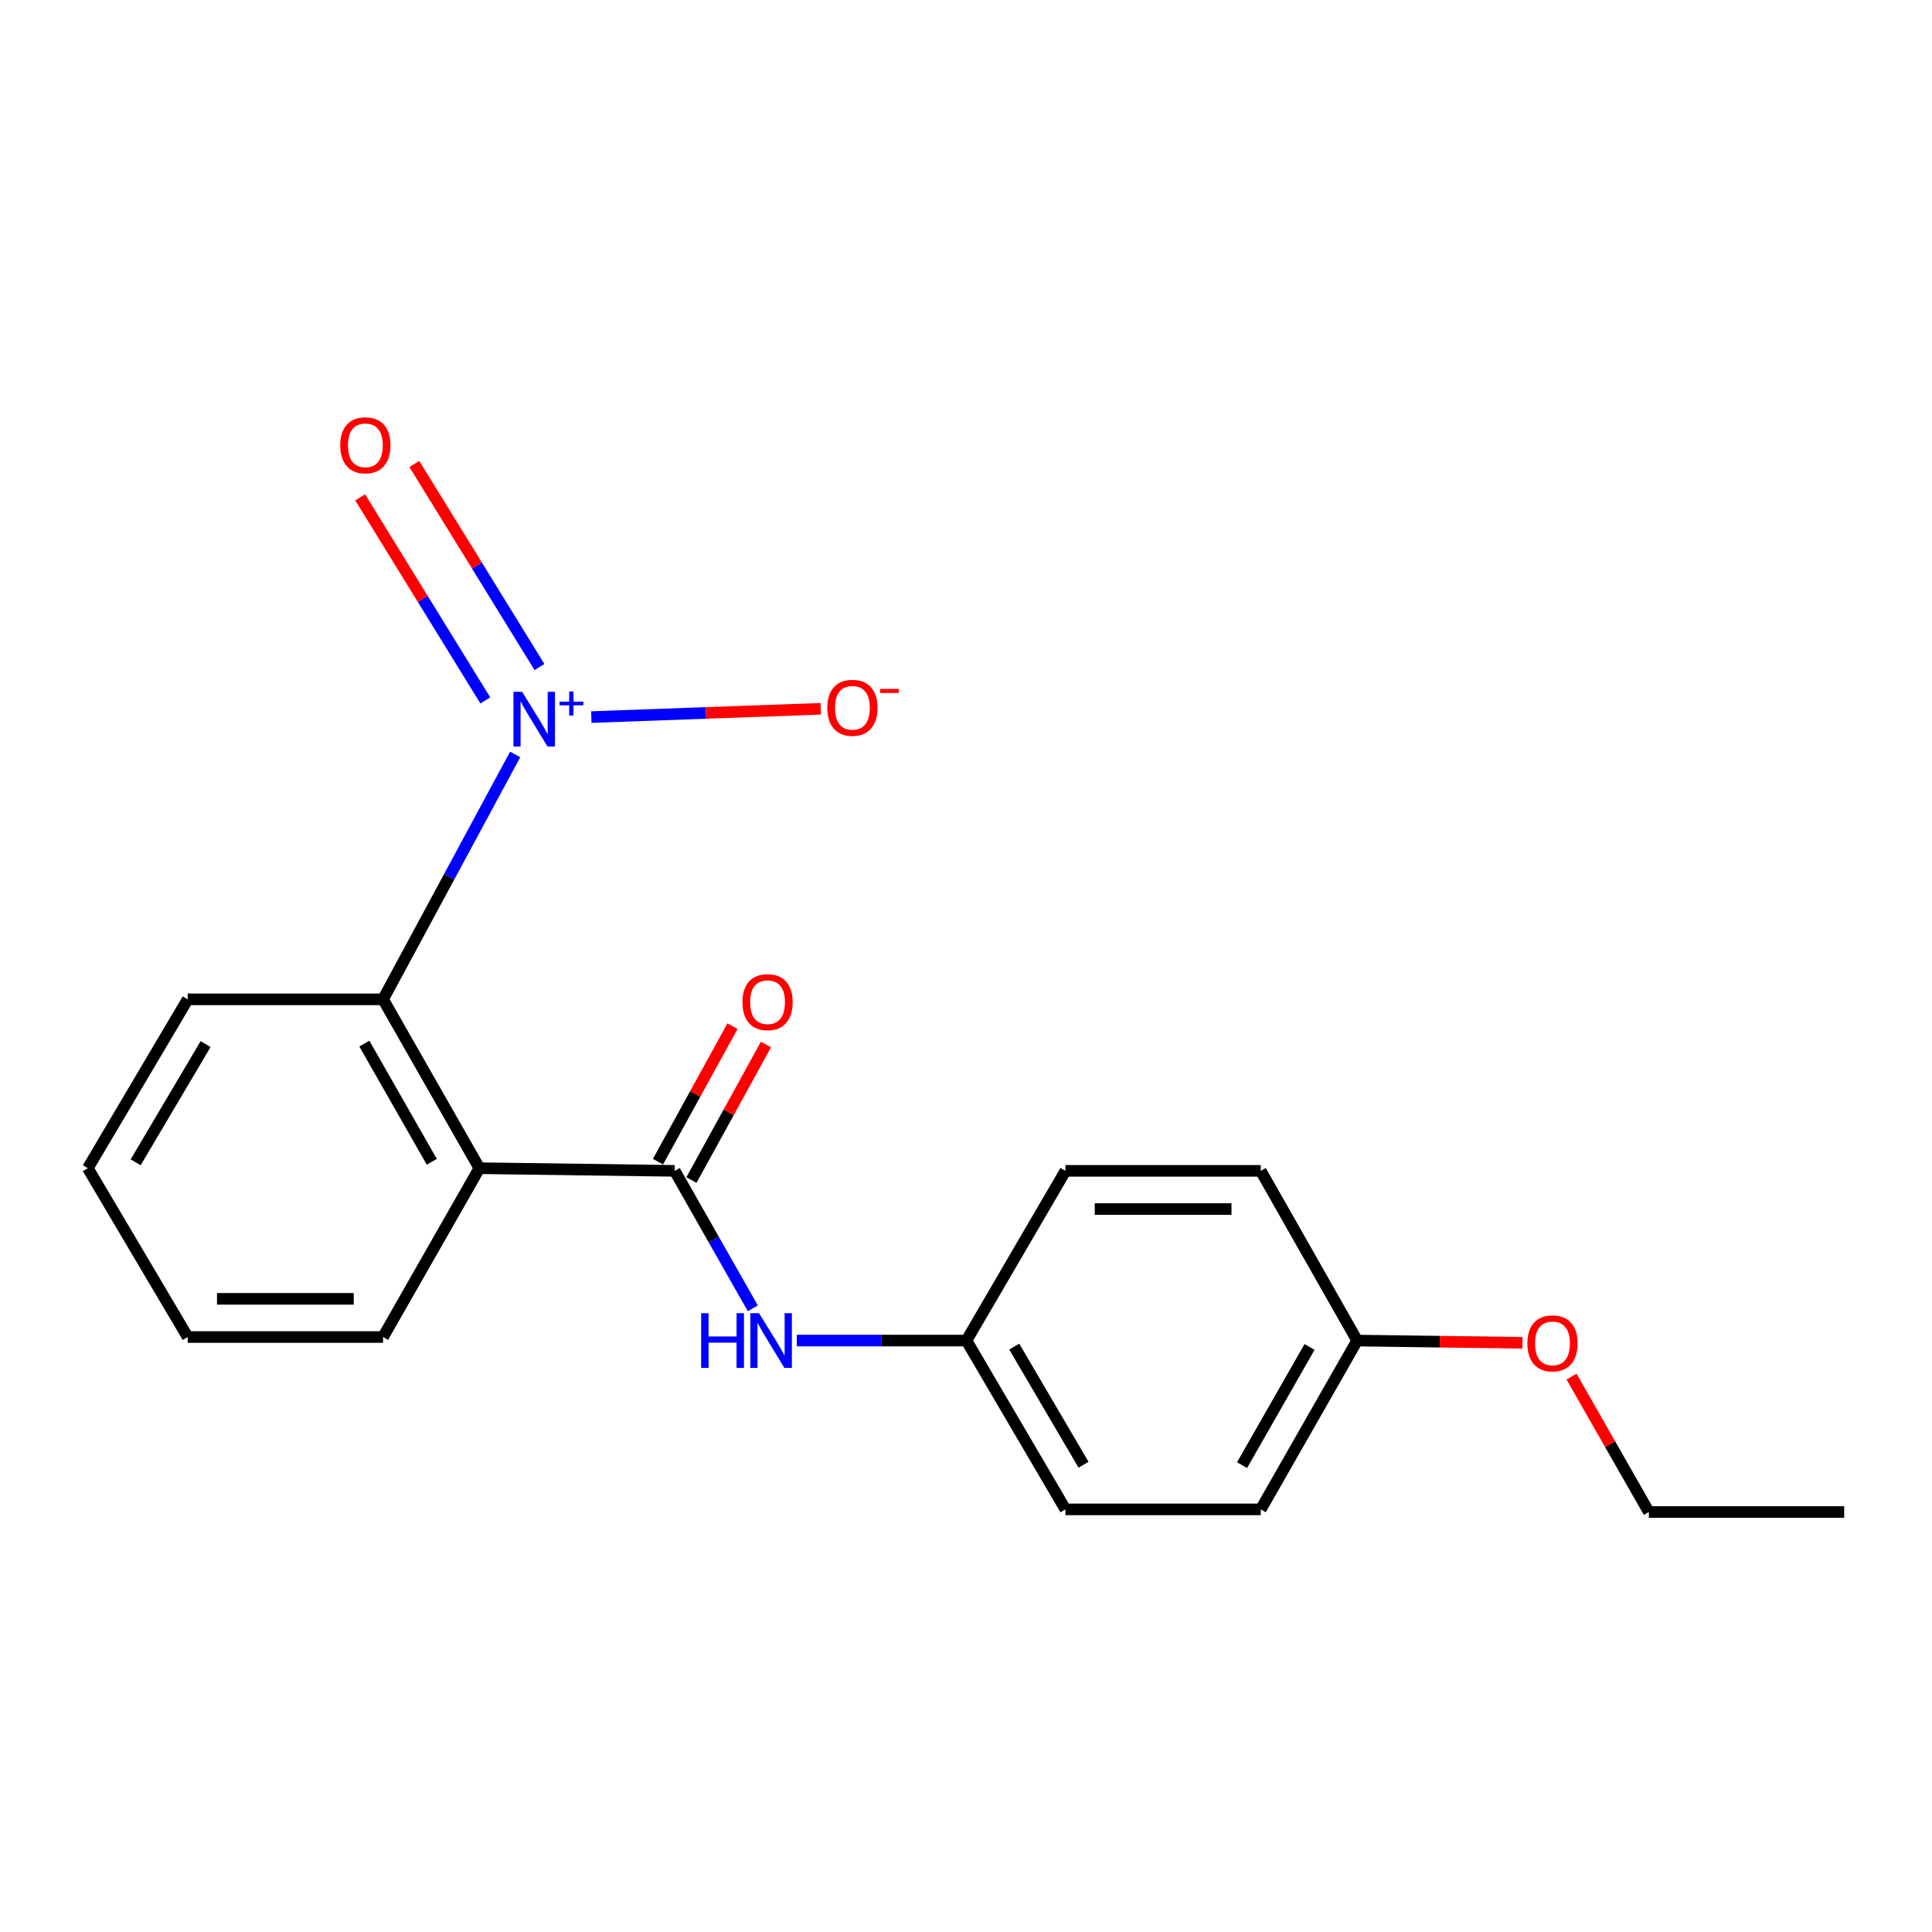 <?xml version='1.0' encoding='iso-8859-1'?>
<svg version='1.1' baseProfile='full'
              xmlns='http://www.w3.org/2000/svg'
                      xmlns:rdkit='http://www.rdkit.org/xml'
                      xmlns:xlink='http://www.w3.org/1999/xlink'
                  xml:space='preserve'
width='1000px' height='1000px' viewBox='0 0 1000 1000'>
<!-- END OF HEADER -->
<rect style='opacity:1.0;fill:#FFFFFF;stroke:none' width='1000' height='1000' x='0' y='0'> </rect>
<path class='bond-2' d='M 266.643,390.507 L 232.456,453.882' style='fill:none;fill-rule:evenodd;stroke:#0000FF;stroke-width:6px;stroke-linecap:butt;stroke-linejoin:miter;stroke-opacity:1' />
<path class='bond-2' d='M 232.456,453.882 L 198.269,517.257' style='fill:none;fill-rule:evenodd;stroke:#000000;stroke-width:6px;stroke-linecap:butt;stroke-linejoin:miter;stroke-opacity:1' />
<path class='bond-4' d='M 306.069,371.159 L 365.448,369.014' style='fill:none;fill-rule:evenodd;stroke:#0000FF;stroke-width:6px;stroke-linecap:butt;stroke-linejoin:miter;stroke-opacity:1' />
<path class='bond-4' d='M 365.448,369.014 L 424.828,366.868' style='fill:none;fill-rule:evenodd;stroke:#FF0000;stroke-width:6px;stroke-linecap:butt;stroke-linejoin:miter;stroke-opacity:1' />
<path class='bond-5' d='M 279.233,345.263 L 246.848,292.707' style='fill:none;fill-rule:evenodd;stroke:#0000FF;stroke-width:6px;stroke-linecap:butt;stroke-linejoin:miter;stroke-opacity:1' />
<path class='bond-5' d='M 246.848,292.707 L 214.462,240.15' style='fill:none;fill-rule:evenodd;stroke:#FF0000;stroke-width:6px;stroke-linecap:butt;stroke-linejoin:miter;stroke-opacity:1' />
<path class='bond-5' d='M 251.192,362.542 L 218.807,309.985' style='fill:none;fill-rule:evenodd;stroke:#0000FF;stroke-width:6px;stroke-linecap:butt;stroke-linejoin:miter;stroke-opacity:1' />
<path class='bond-5' d='M 218.807,309.985 L 186.422,257.428' style='fill:none;fill-rule:evenodd;stroke:#FF0000;stroke-width:6px;stroke-linecap:butt;stroke-linejoin:miter;stroke-opacity:1' />
<path class='bond-0' d='M 248.135,604.66 L 198.269,517.257' style='fill:none;fill-rule:evenodd;stroke:#000000;stroke-width:6px;stroke-linecap:butt;stroke-linejoin:miter;stroke-opacity:1' />
<path class='bond-0' d='M 223.49,601.342 L 188.584,540.161' style='fill:none;fill-rule:evenodd;stroke:#000000;stroke-width:6px;stroke-linecap:butt;stroke-linejoin:miter;stroke-opacity:1' />
<path class='bond-1' d='M 248.135,604.66 L 349.228,606.032' style='fill:none;fill-rule:evenodd;stroke:#000000;stroke-width:6px;stroke-linecap:butt;stroke-linejoin:miter;stroke-opacity:1' />
<path class='bond-9' d='M 248.135,604.66 L 198.269,692.04' style='fill:none;fill-rule:evenodd;stroke:#000000;stroke-width:6px;stroke-linecap:butt;stroke-linejoin:miter;stroke-opacity:1' />
<path class='bond-3' d='M 349.228,606.032 L 369.442,641.61' style='fill:none;fill-rule:evenodd;stroke:#000000;stroke-width:6px;stroke-linecap:butt;stroke-linejoin:miter;stroke-opacity:1' />
<path class='bond-3' d='M 369.442,641.61 L 389.657,677.188' style='fill:none;fill-rule:evenodd;stroke:#0000FF;stroke-width:6px;stroke-linecap:butt;stroke-linejoin:miter;stroke-opacity:1' />
<path class='bond-6' d='M 357.886,610.793 L 377.17,575.724' style='fill:none;fill-rule:evenodd;stroke:#000000;stroke-width:6px;stroke-linecap:butt;stroke-linejoin:miter;stroke-opacity:1' />
<path class='bond-6' d='M 377.17,575.724 L 396.453,540.655' style='fill:none;fill-rule:evenodd;stroke:#FF0000;stroke-width:6px;stroke-linecap:butt;stroke-linejoin:miter;stroke-opacity:1' />
<path class='bond-6' d='M 340.569,601.271 L 359.853,566.202' style='fill:none;fill-rule:evenodd;stroke:#000000;stroke-width:6px;stroke-linecap:butt;stroke-linejoin:miter;stroke-opacity:1' />
<path class='bond-6' d='M 359.853,566.202 L 379.137,531.133' style='fill:none;fill-rule:evenodd;stroke:#FF0000;stroke-width:6px;stroke-linecap:butt;stroke-linejoin:miter;stroke-opacity:1' />
<path class='bond-14' d='M 198.269,517.257 L 97.154,517.257' style='fill:none;fill-rule:evenodd;stroke:#000000;stroke-width:6px;stroke-linecap:butt;stroke-linejoin:miter;stroke-opacity:1' />
<path class='bond-7' d='M 412.405,693.874 L 456.318,693.874' style='fill:none;fill-rule:evenodd;stroke:#0000FF;stroke-width:6px;stroke-linecap:butt;stroke-linejoin:miter;stroke-opacity:1' />
<path class='bond-7' d='M 456.318,693.874 L 500.231,693.874' style='fill:none;fill-rule:evenodd;stroke:#000000;stroke-width:6px;stroke-linecap:butt;stroke-linejoin:miter;stroke-opacity:1' />
<path class='bond-10' d='M 500.231,693.874 L 551.48,606.032' style='fill:none;fill-rule:evenodd;stroke:#000000;stroke-width:6px;stroke-linecap:butt;stroke-linejoin:miter;stroke-opacity:1' />
<path class='bond-11' d='M 500.231,693.874 L 551.48,781.254' style='fill:none;fill-rule:evenodd;stroke:#000000;stroke-width:6px;stroke-linecap:butt;stroke-linejoin:miter;stroke-opacity:1' />
<path class='bond-11' d='M 524.964,696.983 L 560.839,758.149' style='fill:none;fill-rule:evenodd;stroke:#000000;stroke-width:6px;stroke-linecap:butt;stroke-linejoin:miter;stroke-opacity:1' />
<path class='bond-8' d='M 702.461,693.874 L 652.573,781.254' style='fill:none;fill-rule:evenodd;stroke:#000000;stroke-width:6px;stroke-linecap:butt;stroke-linejoin:miter;stroke-opacity:1' />
<path class='bond-8' d='M 677.816,697.183 L 642.894,758.349' style='fill:none;fill-rule:evenodd;stroke:#000000;stroke-width:6px;stroke-linecap:butt;stroke-linejoin:miter;stroke-opacity:1' />
<path class='bond-15' d='M 702.461,693.874 L 745.249,694.455' style='fill:none;fill-rule:evenodd;stroke:#000000;stroke-width:6px;stroke-linecap:butt;stroke-linejoin:miter;stroke-opacity:1' />
<path class='bond-15' d='M 745.249,694.455 L 788.037,695.035' style='fill:none;fill-rule:evenodd;stroke:#FF0000;stroke-width:6px;stroke-linecap:butt;stroke-linejoin:miter;stroke-opacity:1' />
<path class='bond-21' d='M 702.461,693.874 L 652.573,606.032' style='fill:none;fill-rule:evenodd;stroke:#000000;stroke-width:6px;stroke-linecap:butt;stroke-linejoin:miter;stroke-opacity:1' />
<path class='bond-20' d='M 198.269,692.04 L 97.154,692.04' style='fill:none;fill-rule:evenodd;stroke:#000000;stroke-width:6px;stroke-linecap:butt;stroke-linejoin:miter;stroke-opacity:1' />
<path class='bond-20' d='M 183.102,672.278 L 112.321,672.278' style='fill:none;fill-rule:evenodd;stroke:#000000;stroke-width:6px;stroke-linecap:butt;stroke-linejoin:miter;stroke-opacity:1' />
<path class='bond-13' d='M 551.48,606.032 L 652.573,606.032' style='fill:none;fill-rule:evenodd;stroke:#000000;stroke-width:6px;stroke-linecap:butt;stroke-linejoin:miter;stroke-opacity:1' />
<path class='bond-13' d='M 566.644,625.794 L 637.409,625.794' style='fill:none;fill-rule:evenodd;stroke:#000000;stroke-width:6px;stroke-linecap:butt;stroke-linejoin:miter;stroke-opacity:1' />
<path class='bond-12' d='M 551.48,781.254 L 652.573,781.254' style='fill:none;fill-rule:evenodd;stroke:#000000;stroke-width:6px;stroke-linecap:butt;stroke-linejoin:miter;stroke-opacity:1' />
<path class='bond-18' d='M 97.154,517.257 L 45.455,604.66' style='fill:none;fill-rule:evenodd;stroke:#000000;stroke-width:6px;stroke-linecap:butt;stroke-linejoin:miter;stroke-opacity:1' />
<path class='bond-18' d='M 106.408,540.429 L 70.219,601.61' style='fill:none;fill-rule:evenodd;stroke:#000000;stroke-width:6px;stroke-linecap:butt;stroke-linejoin:miter;stroke-opacity:1' />
<path class='bond-16' d='M 813.426,712.521 L 833.434,747.568' style='fill:none;fill-rule:evenodd;stroke:#FF0000;stroke-width:6px;stroke-linecap:butt;stroke-linejoin:miter;stroke-opacity:1' />
<path class='bond-16' d='M 833.434,747.568 L 853.441,782.616' style='fill:none;fill-rule:evenodd;stroke:#000000;stroke-width:6px;stroke-linecap:butt;stroke-linejoin:miter;stroke-opacity:1' />
<path class='bond-19' d='M 853.441,782.616 L 954.545,782.616' style='fill:none;fill-rule:evenodd;stroke:#000000;stroke-width:6px;stroke-linecap:butt;stroke-linejoin:miter;stroke-opacity:1' />
<path class='bond-17' d='M 97.154,692.04 L 45.455,604.66' style='fill:none;fill-rule:evenodd;stroke:#000000;stroke-width:6px;stroke-linecap:butt;stroke-linejoin:miter;stroke-opacity:1' />
<path  class='atom-0' d='M 270.244 358.067
L 279.524 373.067
Q 280.444 374.547, 281.924 377.227
Q 283.404 379.907, 283.484 380.067
L 283.484 358.067
L 287.244 358.067
L 287.244 386.387
L 283.364 386.387
L 273.404 369.987
Q 272.244 368.067, 271.004 365.867
Q 269.804 363.667, 269.444 362.987
L 269.444 386.387
L 265.764 386.387
L 265.764 358.067
L 270.244 358.067
' fill='#0000FF'/>
<path  class='atom-0' d='M 289.62 363.172
L 294.61 363.172
L 294.61 357.918
L 296.827 357.918
L 296.827 363.172
L 301.949 363.172
L 301.949 365.073
L 296.827 365.073
L 296.827 370.353
L 294.61 370.353
L 294.61 365.073
L 289.62 365.073
L 289.62 363.172
' fill='#0000FF'/>
<path  class='atom-4' d='M 362.918 679.714
L 366.758 679.714
L 366.758 691.754
L 381.238 691.754
L 381.238 679.714
L 385.078 679.714
L 385.078 708.034
L 381.238 708.034
L 381.238 694.954
L 366.758 694.954
L 366.758 708.034
L 362.918 708.034
L 362.918 679.714
' fill='#0000FF'/>
<path  class='atom-4' d='M 392.878 679.714
L 402.158 694.714
Q 403.078 696.194, 404.558 698.874
Q 406.038 701.554, 406.118 701.714
L 406.118 679.714
L 409.878 679.714
L 409.878 708.034
L 405.998 708.034
L 396.038 691.634
Q 394.878 689.714, 393.638 687.514
Q 392.438 685.314, 392.078 684.634
L 392.078 708.034
L 388.398 708.034
L 388.398 679.714
L 392.878 679.714
' fill='#0000FF'/>
<path  class='atom-5' d='M 428.208 366.357
Q 428.208 359.557, 431.568 355.757
Q 434.928 351.957, 441.208 351.957
Q 447.488 351.957, 450.848 355.757
Q 454.208 359.557, 454.208 366.357
Q 454.208 373.237, 450.808 377.157
Q 447.408 381.037, 441.208 381.037
Q 434.968 381.037, 431.568 377.157
Q 428.208 373.277, 428.208 366.357
M 441.208 377.837
Q 445.528 377.837, 447.848 374.957
Q 450.208 372.037, 450.208 366.357
Q 450.208 360.797, 447.848 357.997
Q 445.528 355.157, 441.208 355.157
Q 436.888 355.157, 434.528 357.957
Q 432.208 360.757, 432.208 366.357
Q 432.208 372.077, 434.528 374.957
Q 436.888 377.837, 441.208 377.837
' fill='#FF0000'/>
<path  class='atom-5' d='M 455.528 356.579
L 465.217 356.579
L 465.217 358.691
L 455.528 358.691
L 455.528 356.579
' fill='#FF0000'/>
<path  class='atom-6' d='M 176.113 230.483
Q 176.113 223.683, 179.473 219.883
Q 182.833 216.083, 189.113 216.083
Q 195.393 216.083, 198.753 219.883
Q 202.113 223.683, 202.113 230.483
Q 202.113 237.363, 198.713 241.283
Q 195.313 245.163, 189.113 245.163
Q 182.873 245.163, 179.473 241.283
Q 176.113 237.403, 176.113 230.483
M 189.113 241.963
Q 193.433 241.963, 195.753 239.083
Q 198.113 236.163, 198.113 230.483
Q 198.113 224.923, 195.753 222.123
Q 193.433 219.283, 189.113 219.283
Q 184.793 219.283, 182.433 222.083
Q 180.113 224.883, 180.113 230.483
Q 180.113 236.203, 182.433 239.083
Q 184.793 241.963, 189.113 241.963
' fill='#FF0000'/>
<path  class='atom-7' d='M 384.282 518.721
Q 384.282 511.921, 387.642 508.121
Q 391.002 504.321, 397.282 504.321
Q 403.562 504.321, 406.922 508.121
Q 410.282 511.921, 410.282 518.721
Q 410.282 525.601, 406.882 529.521
Q 403.482 533.401, 397.282 533.401
Q 391.042 533.401, 387.642 529.521
Q 384.282 525.641, 384.282 518.721
M 397.282 530.201
Q 401.602 530.201, 403.922 527.321
Q 406.282 524.401, 406.282 518.721
Q 406.282 513.161, 403.922 510.361
Q 401.602 507.521, 397.282 507.521
Q 392.962 507.521, 390.602 510.321
Q 388.282 513.121, 388.282 518.721
Q 388.282 524.441, 390.602 527.321
Q 392.962 530.201, 397.282 530.201
' fill='#FF0000'/>
<path  class='atom-16' d='M 790.565 695.326
Q 790.565 688.526, 793.925 684.726
Q 797.285 680.926, 803.565 680.926
Q 809.845 680.926, 813.205 684.726
Q 816.565 688.526, 816.565 695.326
Q 816.565 702.206, 813.165 706.126
Q 809.765 710.006, 803.565 710.006
Q 797.325 710.006, 793.925 706.126
Q 790.565 702.246, 790.565 695.326
M 803.565 706.806
Q 807.885 706.806, 810.205 703.926
Q 812.565 701.006, 812.565 695.326
Q 812.565 689.766, 810.205 686.966
Q 807.885 684.126, 803.565 684.126
Q 799.245 684.126, 796.885 686.926
Q 794.565 689.726, 794.565 695.326
Q 794.565 701.046, 796.885 703.926
Q 799.245 706.806, 803.565 706.806
' fill='#FF0000'/>
</svg>
